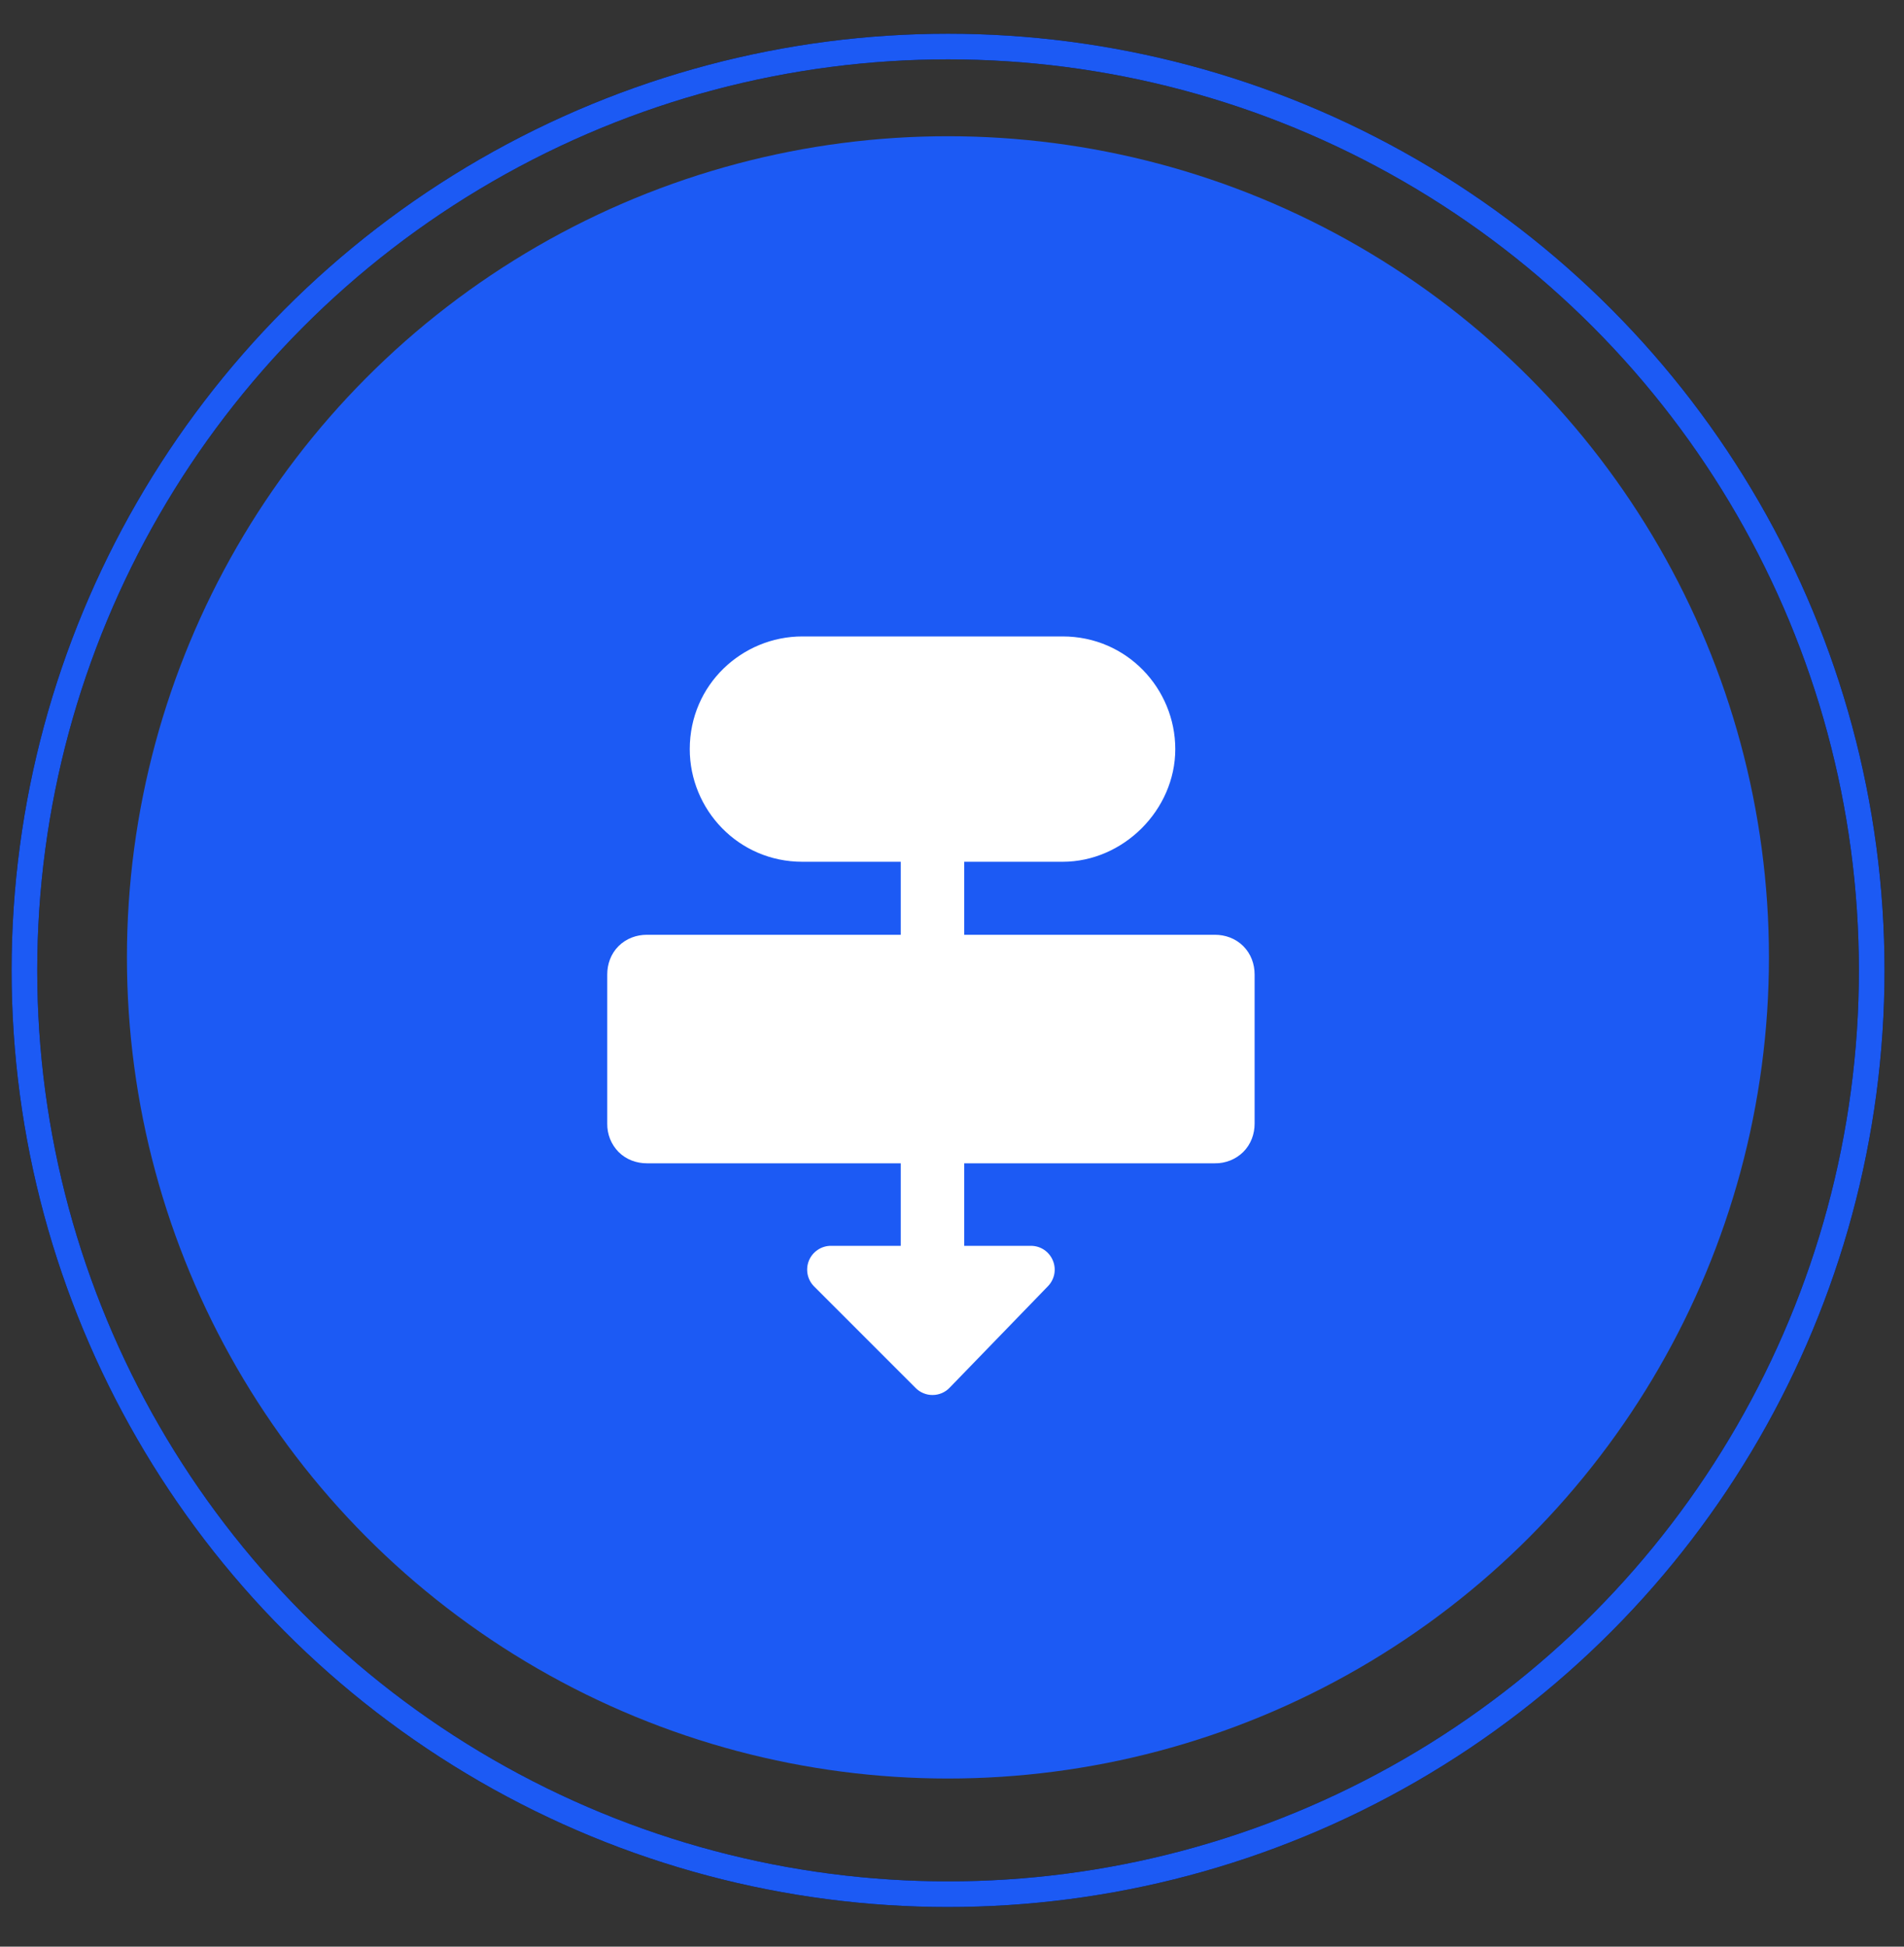 <svg width="45" height="46" viewBox="0 0 45 46" fill="none" xmlns="http://www.w3.org/2000/svg">
<rect x="0" y="0" width="45" height="46" fill="#333333" stroke="none"/>
<circle cx="22.404" cy="22.623" r="19.404" fill="#1C5AF4"/>
<path fill-rule="evenodd" clip-rule="evenodd" d="M25.114 20.364H22.789V22.089H28.714C28.954 22.089 29.199 22.172 29.384 22.357C29.569 22.542 29.652 22.786 29.652 23.027V26.552C29.652 26.792 29.569 27.036 29.384 27.221C29.296 27.308 29.191 27.376 29.076 27.422C28.961 27.468 28.838 27.491 28.714 27.489H22.789V29.439H24.364C24.475 29.439 24.583 29.471 24.675 29.532C24.767 29.593 24.839 29.68 24.882 29.782C24.926 29.884 24.938 29.996 24.918 30.105C24.897 30.213 24.845 30.314 24.768 30.393L22.443 32.793C22.392 32.847 22.329 32.889 22.261 32.919C22.192 32.948 22.118 32.964 22.043 32.964C21.969 32.965 21.895 32.951 21.826 32.922C21.756 32.894 21.694 32.852 21.641 32.799L19.241 30.399C19.162 30.32 19.109 30.22 19.087 30.111C19.066 30.002 19.077 29.889 19.119 29.786C19.162 29.683 19.234 29.596 19.327 29.534C19.419 29.472 19.528 29.439 19.639 29.439H21.289V27.489H15.289C15.049 27.489 14.805 27.407 14.619 27.221C14.533 27.133 14.464 27.028 14.418 26.913C14.373 26.798 14.35 26.675 14.352 26.552V23.027C14.352 22.787 14.434 22.542 14.619 22.357C14.805 22.172 15.049 22.089 15.289 22.089H21.289V20.364H18.964C17.442 20.364 16.302 19.124 16.302 17.702C16.302 16.178 17.541 15.039 18.964 15.039H25.114C26.638 15.039 27.777 16.279 27.777 17.702C27.777 19.137 26.55 20.364 25.114 20.364Z" fill="white"/>
<circle cx="22.407" cy="22.93" r="21.83" stroke="black" stroke-width="0.606"/>
<circle cx="22.407" cy="22.93" r="21.83" stroke="#1C5AF4" stroke-width="0.606"/>
</svg>
